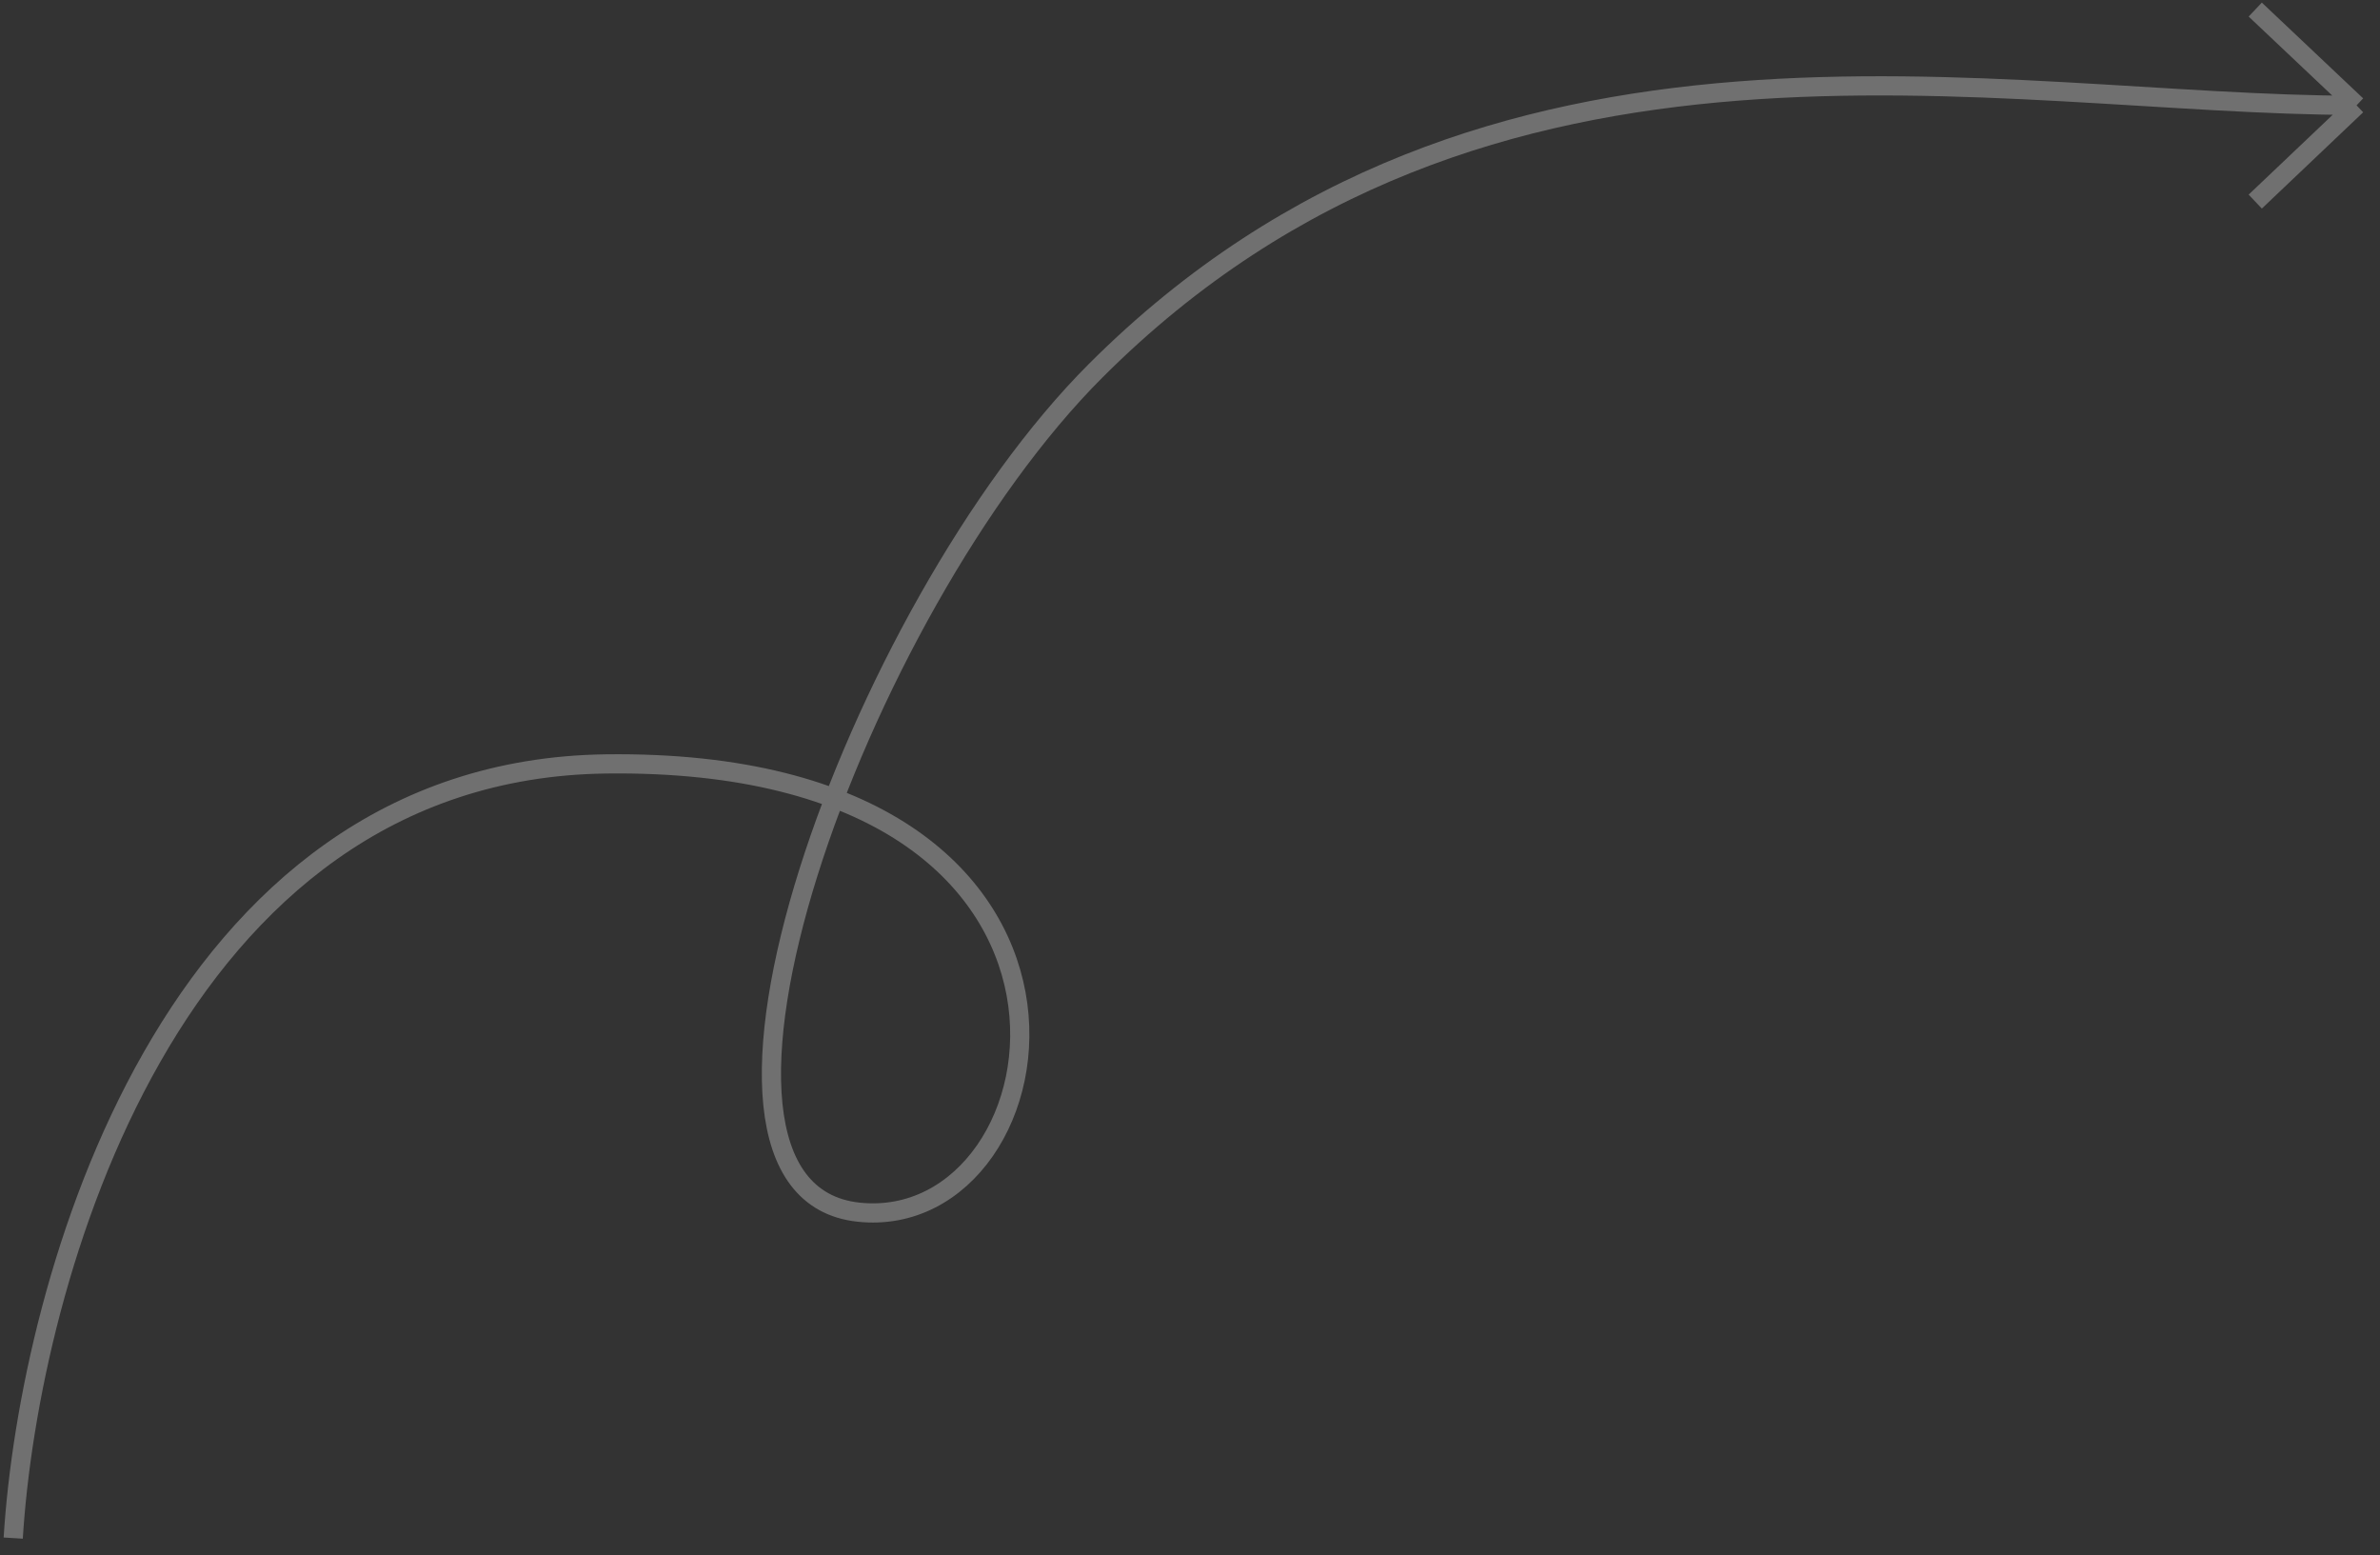 <svg width="124" height="81" viewBox="0 0 124 81" fill="none" xmlns="http://www.w3.org/2000/svg">
<rect x="0" y="0" width="124" height="81" fill="#333333" stroke="none"/>
<path d="M0.689 80.116C1.512 66.795 8.843 40.081 31.579 39.791C59.998 39.429 55.737 64.318 44.729 63.139C33.72 61.961 44.67 31.723 57.076 19.318C77.499 -1.106 103.999 5.487 122.779 5.487M122.779 5.487L117.5 0.499M122.779 5.487L117.5 10.5" stroke="white" stroke-opacity="0.3"/>
</svg>
